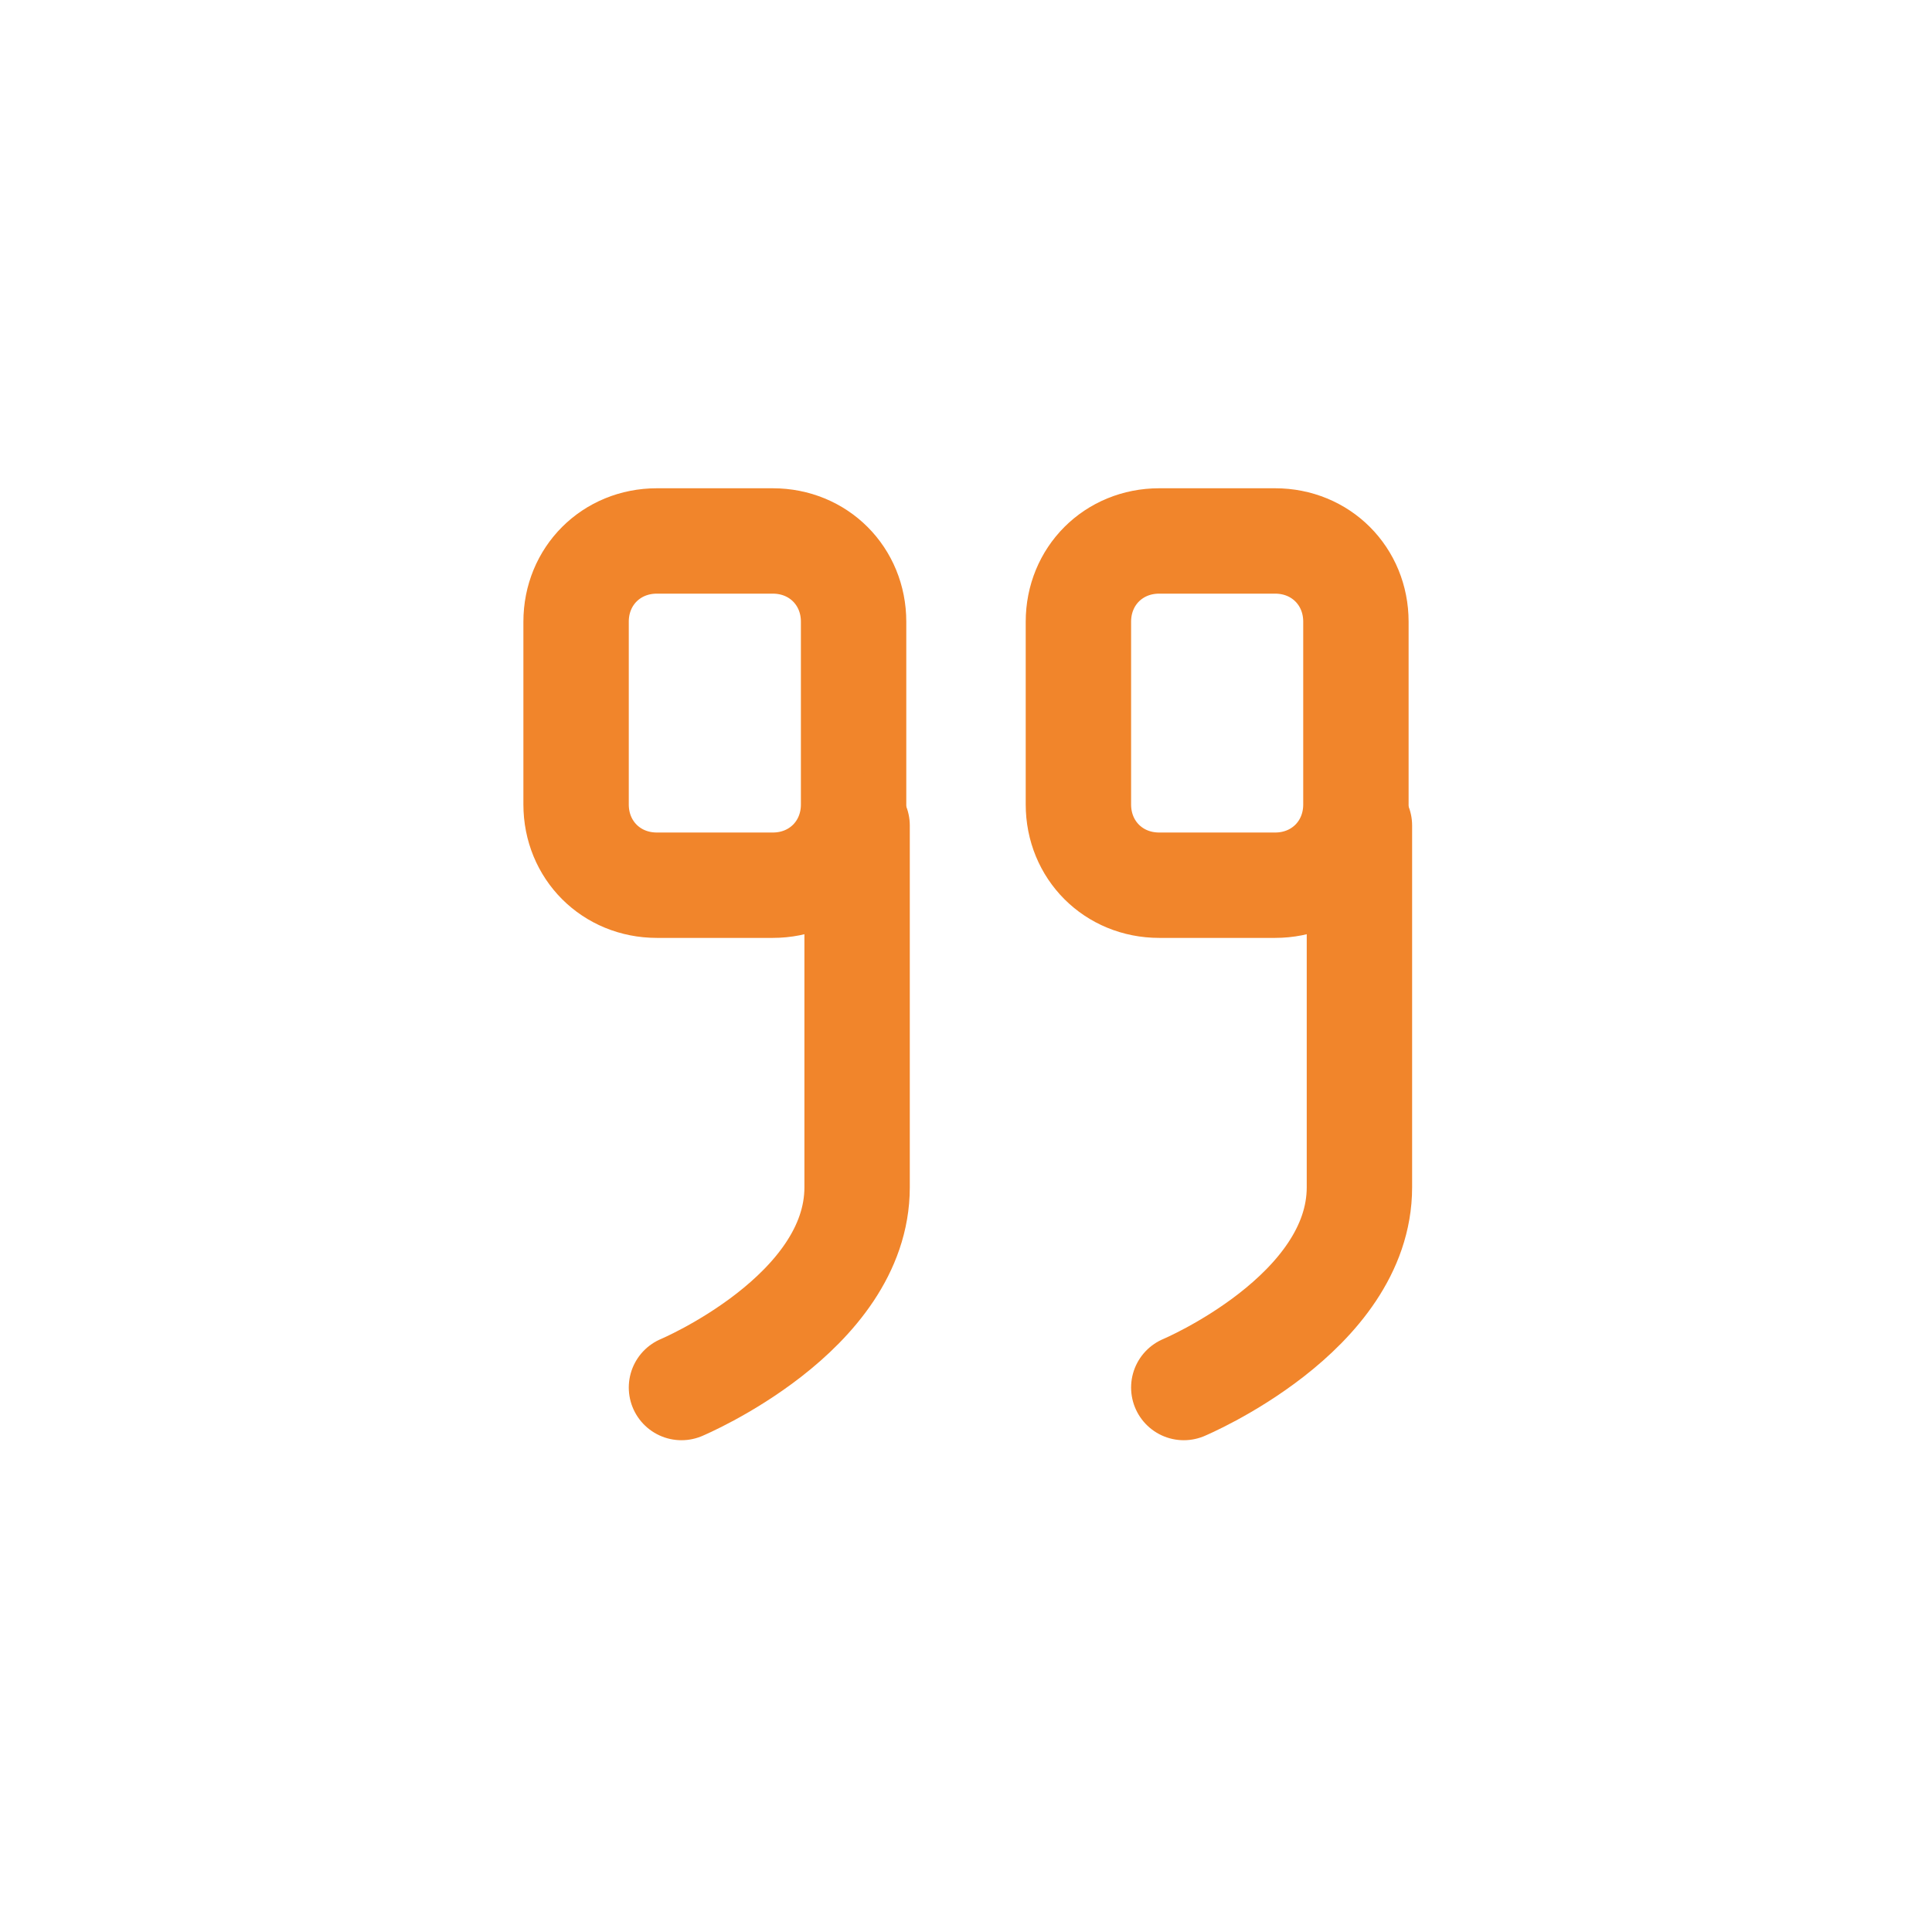 <?xml version="1.0" encoding="utf-8"?>
<!-- Generator: Adobe Illustrator 25.3.1, SVG Export Plug-In . SVG Version: 6.00 Build 0)  -->
<svg version="1.1" id="Calque_1" xmlns="http://www.w3.org/2000/svg" xmlns:xlink="http://www.w3.org/1999/xlink" x="0px" y="0px"
	 viewBox="0 0 55 55" style="enable-background:new 0 0 55 55;" xml:space="preserve">
<style type="text/css">
	.st0{fill:none;stroke:#F1852B;stroke-width:3;stroke-linecap:round;stroke-linejoin:round;stroke-miterlimit:10;}
</style>
<g>
	<path class="st0" d="M22,25.2h-3.3c-1.3,0-2.3-1-2.3-2.3v-5.2c0-1.3,1-2.3,2.3-2.3H22c1.3,0,2.3,1,2.3,2.3v5.2
		C24.3,24.2,23.3,25.2,22,25.2z"/>
	<path class="st0" d="M24.4,23.5c0,0,0,6.7,0,10.3s-5,5.7-5,5.7"/>
	<path class="st0" d="M36.3,25.2H33c-1.3,0-2.3-1-2.3-2.3v-5.2c0-1.3,1-2.3,2.3-2.3h3.3c1.3,0,2.3,1,2.3,2.3v5.2
		C38.6,24.2,37.6,25.2,36.3,25.2z"/>
	<path class="st0" d="M38.7,23.5c0,0,0,6.7,0,10.3s-5,5.7-5,5.7"/>
</g>
</svg>

